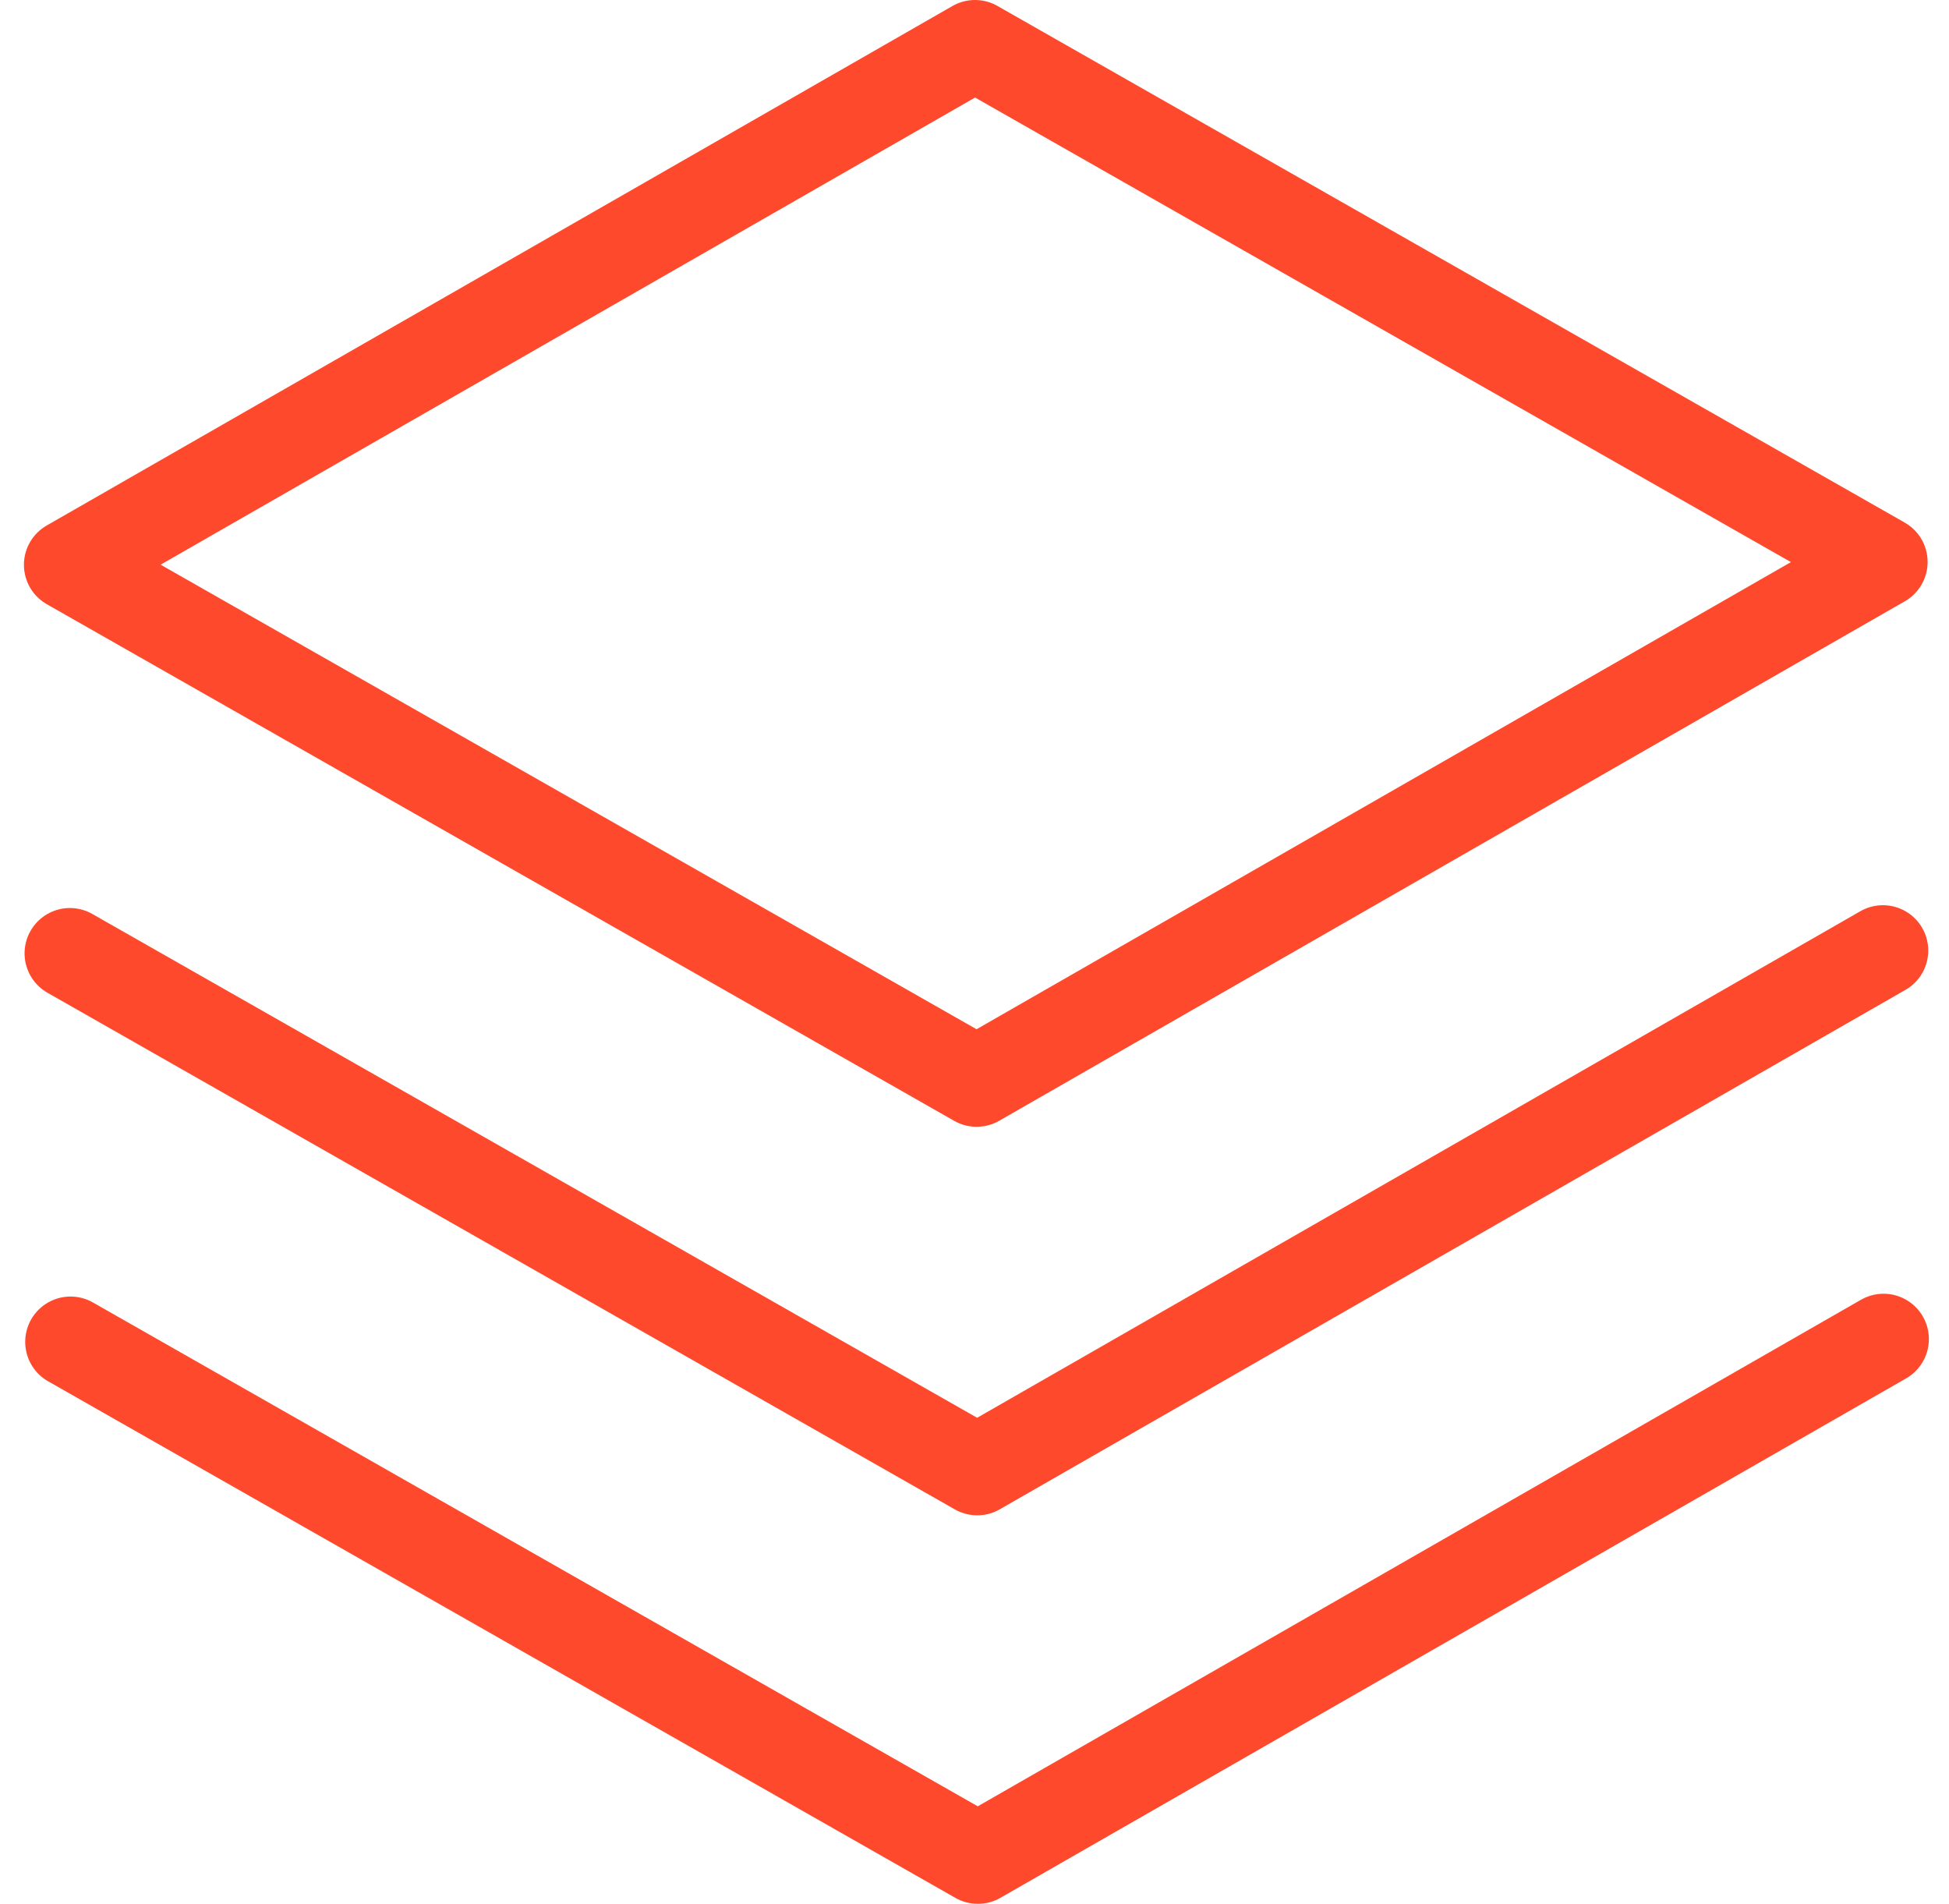 <?xml version="1.0" encoding="UTF-8"?>
<svg width="43px" height="42px" viewBox="0 0 43 42" version="1.1" xmlns="http://www.w3.org/2000/svg" xmlns:xlink="http://www.w3.org/1999/xlink">
    <title>Icon / Content Copy</title>
    <defs>
        <filter color-interpolation-filters="auto" id="filter-1">
            <feColorMatrix in="SourceGraphic" type="matrix" values="0 0 0 0 1 0 0 0 0 0.286 0 0 0 0 0.173 0 0 0 1 0"></feColorMatrix>
        </filter>
    </defs>
    <g id="Integrations---MASTER" stroke="none" stroke-width="1" fill="none" fill-rule="evenodd" stroke-linecap="round" stroke-linejoin="round">
        <g id="Integration---Medallia" transform="translate(-1088, -1073)">
            <g id="Icon-/-Content" transform="translate(1089.528, 1074)" filter="url(#filter-1)">
                <g id="Content" stroke="#FF492C" stroke-width="2">
                    <polyline id="Stroke-547" points="40.028 28.54 20.046 39.999 0.028 28.602"></polyline>
                    <polyline id="Stroke-549" points="40.014 19.969 20.032 31.428 0.014 20.031"></polyline>
                    <polygon id="Stroke-551" points="20.019 22.857 0 11.46 19.983 0 40 11.397"></polygon>
                </g>
            </g>
        </g>
    </g>
</svg>